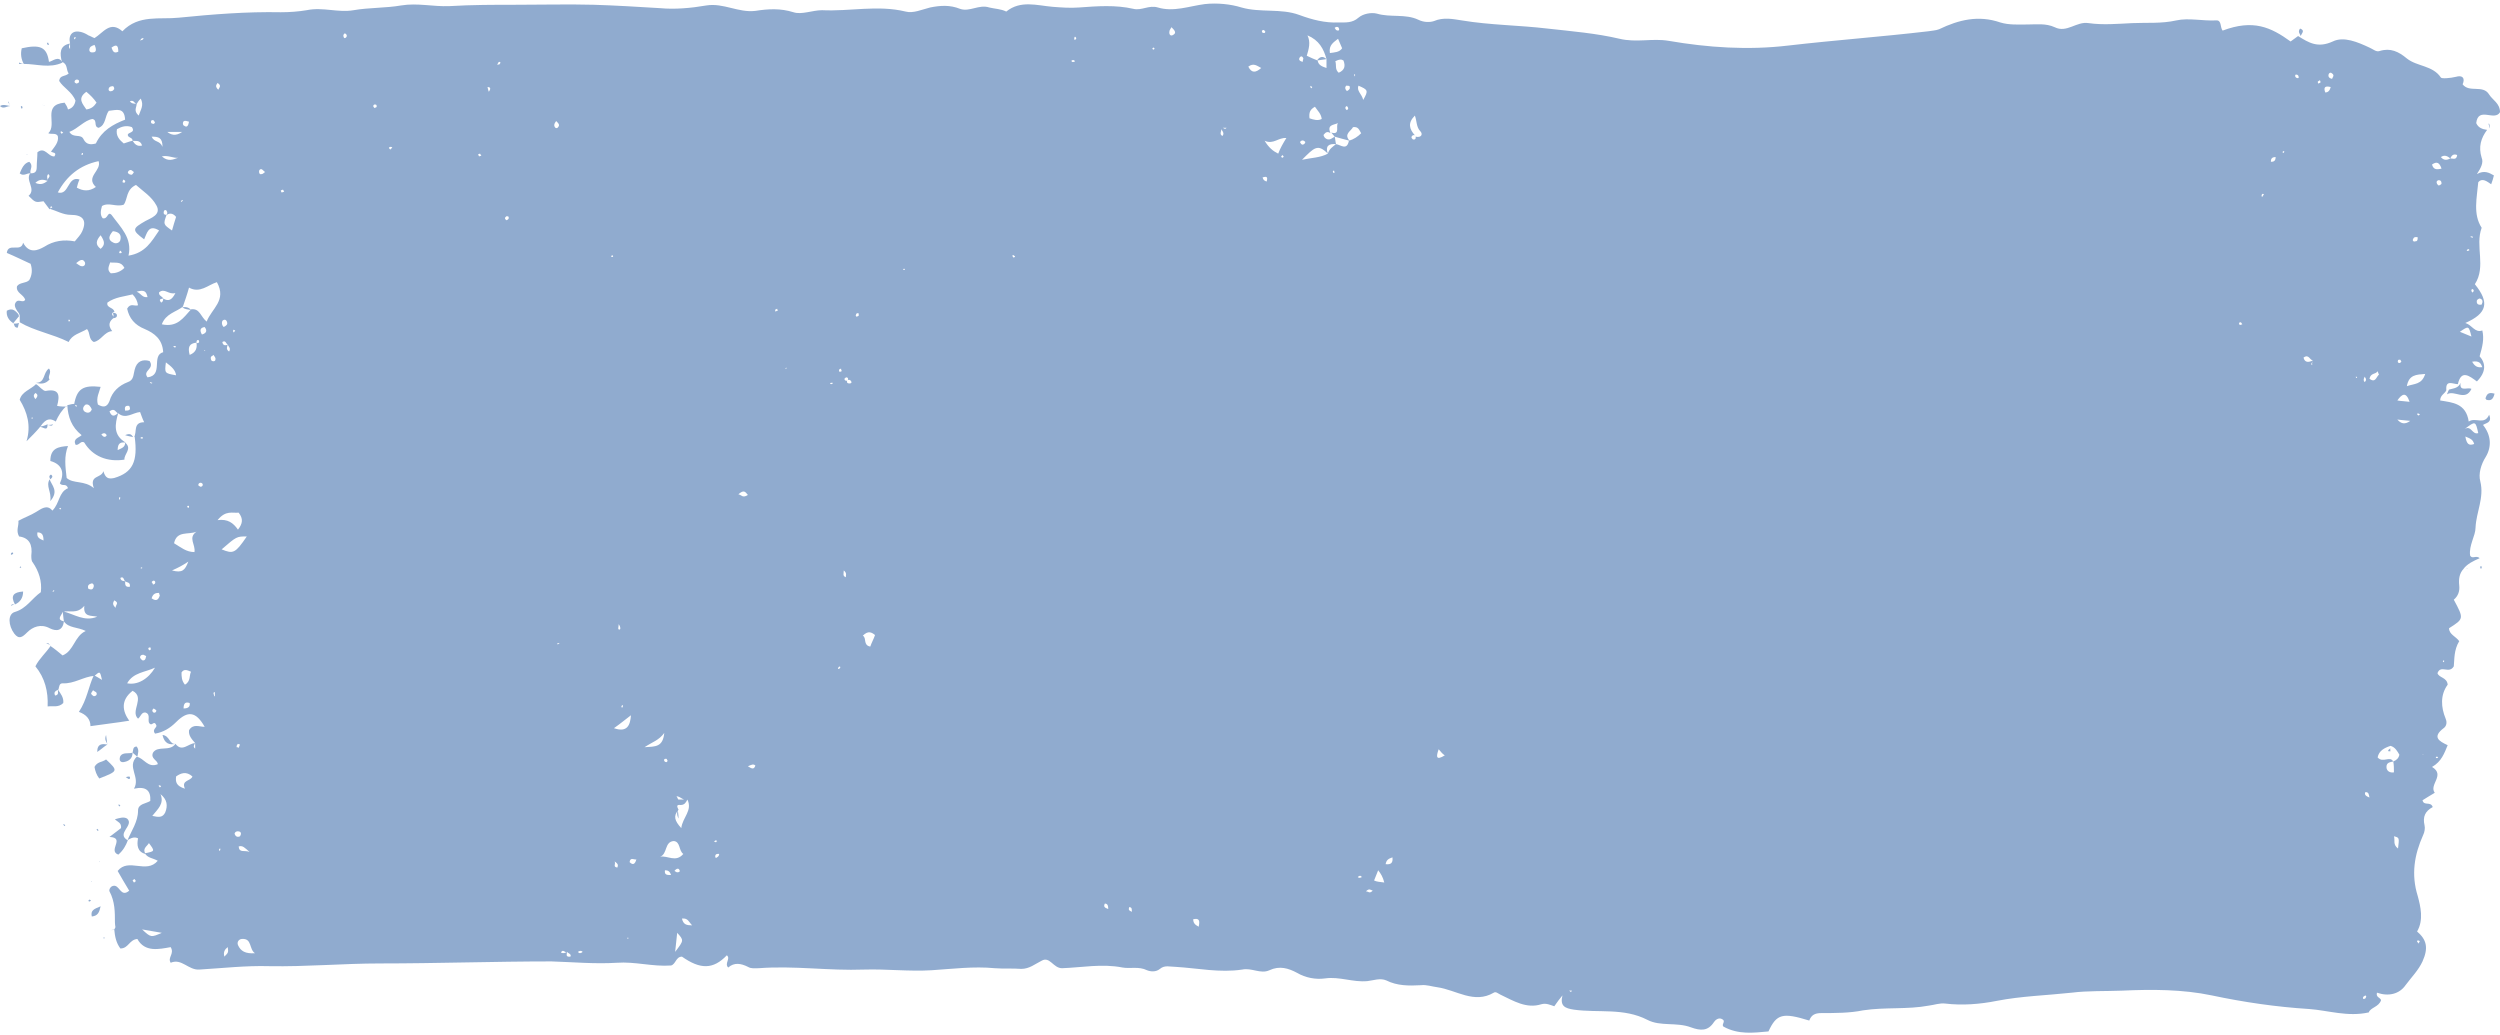 <?xml version="1.0" encoding="UTF-8" standalone="no"?><svg xmlns="http://www.w3.org/2000/svg" xmlns:xlink="http://www.w3.org/1999/xlink" fill="#000000" height="152.2" preserveAspectRatio="xMidYMid meet" version="1" viewBox="66.4 71.3 367.7 152.2" width="367.7" zoomAndPan="magnify"><g fill="#90abcf" id="change1_1"><path d="M76.3,130.9c0.4-0.1,0.7-0.2,1.1-0.2c0.1,0.1,0,0.4,0.3,0.4c0-0.3-0.2-0.2-0.4-0.3c0.4-2.3,1.3-2.9,3.9-2.6 c-0.2,0.8-0.7,1.6-0.4,2.6c0.7,0.4,1.3,0.5,1.7-0.5c0.4-1.4,1.4-2.3,2.7-2.8c0.9-0.3,0.8-1.1,1-1.8c0.3-1.3,1.2-1.6,2.2-1.3 c0.8,1.2-1.1,1.4-0.3,2.4c2.4-0.3,0.5-3.2,2.3-3.7c-0.1-1.9-1.3-2.8-2.7-3.4c-1.5-0.6-2.3-1.6-2.6-3c0.5-0.9,1.1-0.3,1.6-0.5 c-0.1-0.6-0.3-1.1-0.8-1.6c-1.2,0.3-2.6,0.4-3.7,1.2c-0.2,0.8,0.9,0.7,1,1.3l0.1,0c-0.7,0.3-0.4,0.6,0,0.9l-0.1,0 c-0.7,0.5-1,1.1-0.3,2c-1.2,0.1-1.6,1.4-2.7,1.6c-0.8-0.4-0.5-1.3-1-1.9c-1,0.6-2.2,0.8-2.7,1.9c-2.4-1.2-5-1.6-7.2-2.9l0,0.1 c0-0.4,0-0.7,0-1.1c0-0.1-0.1-0.2-0.1-0.3c-0.4-0.5-0.7-1-0.6-1.4c0.4-1,1.1,0,1.5-0.6c-0.2-0.8-1.4-1-1.2-2 c0.4-0.6,1.3-0.4,1.8-0.9c0.4-0.7,0.5-1.5,0.2-2.4c-1.1-0.5-2.3-1.1-3.5-1.6c0.2-1.6,2.1,0,2.4-1.5c0.9,1.7,2.2,1.1,3.1,0.6 c1.4-0.9,2.9-1.1,4.5-0.8c0.4-0.5,0.9-1,1.1-1.5c0.7-1.6,0.1-2.4-1.7-2.4c-1.1,0-2.1-0.6-3.1-0.9c0.1-0.1,0.3-0.1,0.4-0.2 c-0.1-0.1-0.1-0.1-0.2-0.2c-0.1,0.2-0.1,0.3-0.2,0.5c-0.3-0.4-0.6-0.8-0.9-1.2c-1.2,0.2-1.2,0.2-2.2-0.8c1.2-1-0.6-2.3,0.3-3.4 l-0.1,0.1c0.6,0,1-0.1,1-0.9c0-0.7,0.1-1.5,0.1-2.2c1.1-0.9,1.6,0.7,2.5,0.6c0.4-0.6-0.2-0.5-0.5-0.7c0.5-0.7,1.2-1.4,1-2.3 c-0.3-0.5-0.9-0.2-1.4-0.4c1.4-1.3-1-4.2,2.4-4.5c0.2,0.3,0.4,0.6,0.5,1c0.7-0.2,1-0.7,1.1-1.3c-0.5-1.3-1.8-1.9-2.4-2.9 c0.1-0.9,0.9-0.6,1.4-1.1c-0.4-0.5-0.1-1.4-1-1.7l0,0c-0.3-1.2-0.4-2.4,1.2-2.7c-0.1,0.2-0.3,0.5,0,0.8c0-0.3,0-0.5,0-0.8 c-0.3-1.3,0.4-2,1.6-1.7c0.4,0.1,0.8,0.3,1.1,0.5c0.3,0.1,0.6,0.3,0.9,0.4c1.3-0.8,2.3-2.6,4.1-1c2.4-2.5,5.5-1.7,8.3-2 c5-0.5,10-0.9,15-0.8c1.3,0,2.6-0.1,3.8-0.3c2.4-0.5,4.6,0.4,6.9,0c2.3-0.4,4.7-0.3,7-0.7c2.4-0.4,4.7,0.2,7.1,0.1 c3.3-0.2,6.6-0.2,9.9-0.2c3.8,0,7.6-0.1,11.3,0c3.3,0.1,6.5,0.3,9.8,0.5c2.1,0.2,4.5,0,6.8-0.4c2.5-0.4,4.7,1.1,7.2,0.8 c1.9-0.3,3.7-0.4,5.6,0.2c1.2,0.4,2.8-0.3,4.2-0.3c4.1,0.2,8.2-0.8,12.3,0.2c1.1,0.3,2.4-0.3,3.6-0.6c1.5-0.3,2.9-0.4,4.4,0.2 c1.4,0.5,2.8-0.7,4.3-0.2c0.8,0.2,1.7,0.2,2.5,0.6c2.1-1.7,4.5-0.9,6.8-0.7c1.3,0.1,2.6,0.2,3.9,0.1c2.7-0.2,5.4-0.4,8,0.2 c1.2,0.3,2.3-0.6,3.6-0.2c2.3,0.7,4.6-0.2,6.9-0.5c1.8-0.2,3.8,0,5.4,0.5c2.8,0.8,5.8,0.1,8.5,1.1c1.9,0.7,3.8,1.2,5.8,1.1 c1,0,2,0.1,2.9-0.7c0.7-0.6,1.9-0.8,2.7-0.6c2,0.6,4.2,0,6.1,0.9c0.8,0.4,1.7,0.4,2.3,0.2c1.4-0.6,2.8-0.3,4.1-0.1 c4.2,0.7,8.4,0.7,12.6,1.2c3.6,0.4,7.2,0.7,10.6,1.5c2.5,0.6,4.8-0.1,7.2,0.3c5.8,1,11.7,1.4,17.6,0.7c6.9-0.8,13.8-1.3,20.6-2.1 c0.5-0.1,1.1-0.1,1.6-0.3c2.9-1.4,5.8-2.1,9-1c1.3,0.4,2.7,0.3,4,0.3c1.3,0,2.7-0.2,4,0.4c1.8,0.9,3.2-0.9,5-0.6 c2.1,0.3,4.3,0.1,6.4,0c2.1-0.1,4.3,0.1,6.5-0.4c1.8-0.4,3.9,0.1,5.8,0c0.9-0.1,0.6,1,1,1.5c4.5-1.7,7.1-0.5,10,1.6 c0.4-0.3,0.7-0.5,1.1-0.8l0,0c1.6,1,2.9,1.8,5.1,0.8c1.6-0.8,3.7,0.1,5.4,0.9c0.5,0.2,1,0.7,1.5,0.5c1.6-0.5,2.8,0.1,4,1.1 c1.5,1.2,3.8,1,5,2.8c0.1,0.2,1.4,0.1,2.2-0.1c1-0.3,1.4,0.2,1,1.1c1,1.3,3,0,3.9,1.5c0.5,0.8,1.6,1.3,1.6,2.6 c-0.8,1.4-3.2-0.9-3.5,1.6c0.3,0.7,0.9,0.9,1.6,1v0c-0.9,1.2-1.3,2.5-0.8,4.1c0.3,0.7-0.1,1.5-0.7,2.4c1.1-0.6,1.8-0.2,2.5,0.2 c-0.1,0.4-0.2,0.8-0.4,1.3c-0.6-0.4-1.3-1-1.9-0.3c-0.2,2.3-0.8,4.7,0.5,6.7c-1,2.7,0.7,5.7-1,8.3c2.2,2.7,1.8,4.3-1.4,5.7 c1,0.3,1.4,1.5,2.5,1.1c0.3,1.3,0,2.4-0.4,3.8c0.9,1,1,2.3-0.4,3.7c-1.1-0.8-2.3-1.8-2.8,0.4c-0.7,0-1.8-0.7-1.7,0.8l0,0.1 c-0.2,0.5-0.9,0.7-0.9,1.5c1.8,0.3,3.8,0.4,4.2,3.1c1-0.7,2.3,0.6,3-1c0.5,1.2-0.5,1.2-0.9,1.5c1.2,1.5,1.3,3.2,0.4,4.7 c-0.7,1.1-1.1,2.5-0.8,3.6c0.6,2.4-0.6,4.5-0.7,6.8c0,1.2-1,2.6-0.8,4.1c0.3,0.6,0.9-0.1,1.4,0.4c-0.9,0.4-1.8,0.8-2.4,1.6 c0,0,0.1-0.1,0.1-0.1c-0.7,0.7-0.8,1.6-0.7,2.5c0.1,0.9-0.2,1.6-0.8,2.1c1.5,2.8,1.5,2.8-0.7,4.2c0,0.9,1,1.2,1.5,1.9 c-0.8,1.3-0.7,2.7-0.8,3.7c-0.7,1.2-1.9-0.3-2.4,1c0.2,0.7,1.4,0.6,1.5,1.7c-1.1,1.5-1,3.3-0.3,5c0.3,0.7,0,1.2-0.3,1.4 c-1.7,1.3-0.7,1.9,0.6,2.5c-0.5,1.2-0.9,2.4-2.3,3.2c2,1.2-0.5,2.6,0.4,3.8c-0.7,0.4-1.3,0.8-1.8,1.1c0.2,0.9,1.2,0.1,1.5,1 c-1.1,0.6-1.5,1.4-1.2,2.7c0.1,0.4,0,1-0.2,1.4c-1.3,2.9-1.8,5.8-0.8,9c0.4,1.5,0.9,3.5-0.1,5.2c1.4,1.2,1.7,2.4,0.8,4.4 c-0.6,1.3-1.6,2.3-2.5,3.5c-0.9,1.3-2.5,1.7-4.2,1.1c-0.2,0.7,0.5,0.7,0.6,1.1c-0.3,1-1.6,1.1-1.8,1.8c-3.1,0.7-6-0.3-8.8-0.5 c-4.8-0.3-9.6-1-14.3-2c-4.3-0.9-8.8-0.9-13.2-0.7c-2.5,0.1-5,0-7.4,0.3c-3.7,0.4-7.4,0.5-11,1.2c-2.5,0.5-5.1,0.7-7.6,0.4 c-0.8-0.1-1.6,0.2-2.4,0.3c-3.2,0.6-6.4,0.2-9.7,0.7c-1.9,0.4-4.1,0.4-6.1,0.4c-1,0-1.5,0.3-1.8,1.1c-3.9-1.2-4.8-1-6,1.6 c-2.2,0.2-4.4,0.5-6.6-0.7c-0.4-0.3,0.4-0.8-0.2-1.1c-0.5-0.3-1,0.1-1.2,0.4c-0.9,1.4-2,1.3-3.4,0.8c-2.1-0.8-4.5-0.1-6.4-1.1 c-3.5-1.8-7.2-1-10.8-1.5c-1.3-0.2-2.1-0.5-1.7-2.1c-0.4,0.5-0.8,1-1.2,1.6c-0.6-0.2-1.2-0.5-1.9-0.3c-2.2,0.7-4.1-0.5-6-1.4 c-0.4-0.2-0.7-0.5-1-0.3c-2.9,1.7-5.5-0.4-8.3-0.8c-0.8-0.1-1.6-0.4-2.4-0.3c-1.8,0.1-3.5,0.1-5.1-0.7c-0.9-0.4-1.9,0-2.8,0.1 c-2.1,0.2-4.1-0.7-6.2-0.4c-1.4,0.2-2.9-0.1-4.1-0.8c-1.3-0.7-2.6-1.1-4.1-0.4c-1.3,0.6-2.6-0.4-4-0.1c-3.3,0.5-6.5-0.2-9.8-0.4 c-0.8,0-1.6-0.3-2.3,0.3c-0.6,0.5-1.4,0.4-1.9,0.2c-1.2-0.6-2.5-0.2-3.6-0.4c-3-0.6-6,0-8.9,0.1c-1.3,0-1.8-1.8-3-1.1 c-1,0.5-1.8,1.2-3,1.2c-1.3-0.1-2.6,0-3.9-0.1c-3.1-0.3-6.2,0.1-9.3,0.3c-3.3,0.2-6.6-0.2-9.9-0.1c-5.2,0.2-10.3-0.6-15.5-0.2 c-0.6,0-1.1,0.1-1.6-0.2c-1-0.5-2-0.7-2.9,0.1c-0.6-0.6,0.4-1.3-0.2-1.8c-2,2.1-3.9,2.1-6.6,0.2c-0.9,0-0.9,1.1-1.6,1.3 c-2.7,0.2-5.3-0.6-8-0.4c-3.2,0.2-6.4-0.1-9.6-0.2c-8.4,0-16.8,0.3-25.2,0.3c-5.4,0-10.9,0.5-16.3,0.4c-3.5-0.1-6.9,0.3-10.3,0.5 c-1.6,0.1-2.6-1.7-4.2-1c-0.5-0.8,0.6-1.3,0-2.3c-1.7,0.3-3.8,0.8-4.9-1.2c-1.2,0.1-1.3,1.4-2.5,1.4c-0.6-0.8-0.8-1.7-0.9-2.8l0,0 c0.3-0.4,0.1-0.4,0.1-1c0-1.6,0-3.1-0.8-4.6c-0.1-0.2,0.1-0.7,0.5-0.8c1-0.3,1.1,1.8,2.4,0.7c-0.6-1-1.2-2-1.7-2.9 c1.6-2,4.2,0.5,5.9-1.5c-0.7-0.4-1.5-0.4-1.9-1.1c1.5-0.3,1.5-0.3,0.6-1.5c-0.3,0.5-1,0.8-0.5,1.6c-1.2-0.3-1.3-1.3-1.1-2.3 c-0.6-0.3-1.1,0-1.6,0.3l0,0.1c0.6-1.5,1.6-2.8,1.6-4.5c0-1,1.2-1,1.8-1.4c0.1-1.5-0.6-2.2-2.4-1.8c1-1.7-1.1-3.2,0.4-4.7 c0,0,0,0,0,0c1.1,0.2,1.6,1.7,3.1,1.1c0-0.6-1.1-0.8-0.7-1.7c0.7-1.1,2.5-0.1,3.3-1.3l0,0c1,1.3,1.9-0.1,2.9-0.1 c-0.1,0.2-0.4,0.5,0,0.8c0-0.3,0-0.5,0-0.8c-0.5-0.6-1-1.1-0.9-1.9c0.6-1,1.5-0.5,2.3-0.5c-1.3-2.3-2.5-2.4-4.2-0.7 c-0.9,0.9-1.9,1.5-3.1,1.7c-0.5-0.6,0.3-0.9,0.2-1.2c-0.3-0.8-0.6,0-0.9-0.2c-0.6-0.4,0.2-1.4-0.7-1.7c-0.6-0.1-0.7,0.6-1.1,0.9 c-1.2-1.1,1.1-3.1-0.8-4.1c-1.8,1.4-1.5,3-0.5,4.4c-1.8,0.3-3.7,0.5-5.7,0.8c0-1-0.6-1.7-1.7-2.1c1.2-1.8,1.4-3.7,2.2-5.4 c0.4,0.2,0.7,0.4,1.2,0.7c-0.3-1.3-0.3-1.3-1.1-0.6c-1.6,0.1-3,1.2-4.7,1.1c-0.5,0-0.5,0.5-0.6,0.9c-0.3,0.2-0.8,0.3-0.5,0.9 c0.6-0.1,0.4-0.5,0.4-0.9c0.4,0.6,0.9,1.2,0.8,2c-0.7,0.7-1.5,0.4-2.3,0.5c0.1-2.2-0.4-4.2-1.8-5.9c0.6-1.2,1.6-2,2.3-3.1l-0.1,0.1 c0.6,0.4,1.2,0.9,1.8,1.4c1.7-0.7,1.7-2.8,3.4-3.6c-1.2-0.6-2.5-0.4-3.2-1.4c-0.1-0.5-0.1-1-0.2-1.5c1.7,0.4,3.2,1.6,5.1,0.8 c-0.9-0.2-2.1,0.1-1.9-1.6c-1.1,1.3-2.2,0.6-3.2,0.9c-0.1,0.5-1,1.1,0.2,1.4c-0.2,1.4-1.1,1.5-2.1,1c-1.3-0.7-2.5-0.2-3.3,0.6 c-0.7,0.7-1.2,1.1-1.9,0.2c-0.9-1.2-1-2.9,0.1-3.2c1.7-0.5,2.5-2,3.8-2.9l0,0c0.2-1.6-0.3-3.1-1.2-4.4c-0.2-0.2-0.2-0.7-0.2-1 c0.2-1.6-0.3-2.6-1.8-2.8c-0.5-0.9,0-1.6-0.1-2.3c0.9-0.5,1.8-0.8,2.6-1.3c0.7-0.4,1.6-1.2,2.4-0.2c1.1-1.1,0.9-2.7,2.3-3.3 c-0.3-0.8-0.8-0.2-1.2-0.7c0.7-1.5,0.4-2.8-1.4-3.3c0-1.9,1.2-2.1,2.6-2.2c-0.6,1.5-0.4,3-0.2,4.7c1,0.9,2.6,0.3,4,1.5 c-0.7-2,1.1-1.4,1.4-2.5c0.3,1,0.7,1.2,1.6,1c2.7-0.8,3.5-2.4,3-6.1l-0.1,0.1c0.5-0.7-0.2-2.2,1.5-2.2c-0.3-0.6-0.4-1-0.6-1.5 c-1.1,0.1-2.1,1.1-3.2,0.2c-0.4-0.1-0.5-0.9-1.3-0.3c0.3,0.8,0.7,0.8,1.3,0.2c-0.5,1.7-0.8,3.3,1.1,4.4c-0.7-0.1-1.2,0-1.2,1.1 c0.6-0.3,1.1-0.4,1.1-1.1c1.1,0.9-0.2,1.7-0.1,2.5c-2.5,0.4-4.7-0.5-5.9-2.5c-0.5-0.4-0.8,0.5-1.3,0.3c-0.4-0.9,0.5-1,0.9-1.4 C76.9,134.1,76.4,132.6,76.3,130.9C76.3,130.9,76.3,130.9,76.3,130.9z M246,90.1c0.2,0.4-0.4,0.9,0.2,1.2 C246.6,90.8,246,90.5,246,90.1c0.3-0.2,0.5,0.4,0.8,0C246.5,90.1,246.3,90.1,246,90.1z M99.9,122c-0.1,0.3-0.3,0.7,0.2,1 C100.4,122.5,100,122.3,99.9,122c-0.3-0.2-0.3-0.7-0.8-0.4C99.2,122.2,99.6,122.1,99.9,122z M86.9,77.4c0.1-0.3,0.6-0.1,0.6-0.5 C87.1,76.9,87.1,77.2,86.9,77.4C86.8,77.4,86.6,77.4,86.9,77.4C86.6,77.5,86.8,77.4,86.9,77.4z M191.1,127.2c0.1-0.2,0-0.4-0.2-0.4 c-0.1,0-0.2,0.1-0.3,0.2c0,0.3,0.2,0.3,0.4,0.3c-0.1,0.2,0,0.4,0.3,0.4c0.3,0,0.4-0.1,0.3-0.3C191.5,127.2,191.3,127.1,191.1,127.2 z M149.8,211.3c-0.3,0.2-0.6-0.5-0.9,0.1C149.3,211.6,149.6,211.4,149.8,211.3c0,0.3-0.3,0.8,0.5,0.7 C150.5,211.6,149.9,211.5,149.8,211.3z M84.8,156.8c-0.2-0.2-0.2-0.8-0.7-0.5C84.2,156.8,84.5,156.7,84.8,156.8 c0,0.5,0,0.9,0.7,0.8C85.6,156.9,85.1,157,84.8,156.8z M426.8,94.6c0.4,0,0.9,0.3,1-0.5C427.3,93.9,427,94.1,426.8,94.6 c-0.4-0.3-0.8-0.6-1.4-0.2C425.9,95,426.4,94.8,426.8,94.6z M406.6,124.3c-0.1,0.2-0.2,0.4-0.3,0.6c0.1,0,0.1,0,0.2,0.1 C406.4,124.8,406.5,124.5,406.6,124.3c-0.5,0-0.6-1-1.4-0.4C405.4,124.7,406,124.6,406.6,124.3z M261.5,80L261.5,80 c-0.4-1.5-1.1-2.8-2.8-3.5c0.5,1,0.2,2-0.1,3c0.6,0.3,1.1,0.5,1.6,0.7c0.1,0.7,0.7,0.9,1.3,1.1C261.5,80.7,261.5,80.3,261.5,80z M73.4,97.9c-0.6-0.2-1.2-0.3-1.8,0.3C72.5,98.6,73,98.2,73.4,97.9c-0.1-0.4,0.6-0.6,0.1-1C73.2,97.2,73.4,97.5,73.4,97.9z M262.7,91.4c-0.2-0.2-0.3-0.4-0.5-0.6c1.4,0.4,0.6-1,1-1.4c-0.6,0.3-1.7,0.2-1.1,1.5c-0.4-0.3-0.7-0.2-1,0.2 c-0.1,0.1,0.1,0.4,0.2,0.5C261.9,92.1,262.3,91.6,262.7,91.4c0.1,0.3,0.1,0.7,0.2,1.1c-1.1-0.1-1.6,0.3-1.2,1.4 c-1.5-1.5-2-0.9-3.8,0.9c1.4-0.3,2.7-0.3,3.8-0.9c0.2-0.7,0.7-1,1.2-1.4c0.7,0.1,1.6,1,1.9-0.5c0.7-0.2,1.3-0.6,1.8-1.1 c-0.3-0.5-0.4-1-1.2-0.9c-0.3,0.6-1.4,1-0.5,2C264.1,91.8,263.4,91.6,262.7,91.4z M86.5,86.6c-0.3,0-0.4-0.7-1-0.4 C85.8,86.6,86.1,86.5,86.5,86.6c0,0.5-0.5,1,0.3,1.7c0.3-0.9,0.8-1.5,0.3-2.5C86.8,86.1,86.6,86.4,86.5,86.6z M95.3,121.7 c-1.1,0.1-1.3,0.7-1,1.8C95.3,123.1,95.4,122.4,95.3,121.7c0.1,0.1,0.3,0.1,0.4-0.1c0-0.1-0.1-0.3-0.1-0.3 C95.3,121.3,95.3,121.5,95.3,121.7z M90.4,115.2c0.8,0.5,1.3,0.2,1.8-0.8c-1,0.3-1.6-0.8-2.4-0.1C89.7,114.8,90.3,114.9,90.4,115.2 c-0.4,0.1-0.7,0.1-0.3,0.6C90.4,115.7,90.4,115.4,90.4,115.2z M274.6,91.4c0.9,0.2,1.1-0.4,0.7-0.8c-0.6-0.6-0.5-1.5-0.8-2.3 c-1.1,1.1-0.8,2,0,2.9c-0.3-0.1-0.5,0.1-0.5,0.3c0,0.1,0.1,0.2,0.2,0.3C274.5,91.9,274.7,91.7,274.6,91.4z M90.9,102.9 c-0.5,1.4-0.5,1.4,0.8,2.3c0.2-0.7,0.4-1.4,0.6-2c-0.5-0.6-1-0.6-1.5-0.2c0.2-0.2,0.3-0.4,0.1-0.7c-0.1-0.2-0.4-0.1-0.4,0.1 C90.4,102.8,90.6,102.9,90.9,102.9z M85.9,92c0.3,0.5,0.7,0.9,1.4,0.7C87,91.8,86.3,92.1,85.9,92c0-0.5-0.6-0.4-0.7-0.8 c-0.1-0.5,1.2-0.3,0.6-1.2c-0.8-0.3-1.5-0.1-2.2,0.3c-0.2,1,0.4,1.6,1,2.1C85,92.3,85.4,92.1,85.9,92z M166.2,190.4 c-0.8,0.9-0.6,1.6,0.4,2.7c0.2-1.6,1.7-2.6,0.9-4.2c-0.6,0.2-0.9-0.4-1.6-0.5c0.2,0.3,0.2,0.5,0.3,0.5c0.4,0,0.9,0,1.3,0 c-0.2,0.4-0.4,0.8-1,0.8C165.8,189.6,166,190,166.2,190.4L166.2,190.4z M418.4,183.3c0.5-0.2,0.8-0.5,0.9-1 c-0.3-0.5-0.6-1.1-1.3-1.3c-0.9,0.3-1.7,0.7-1.9,1.7C416.9,183.6,417.9,182.4,418.4,183.3c-0.4,0.1-1,0.1-1,0.8 c0,0.6,0.5,0.9,1.1,0.8C418.5,184.3,418.5,183.8,418.4,183.3z M94.5,116.8c1.3-0.2,1.4,1.1,2.3,1.8c0.7-1.9,3-3.1,1.5-5.8 c-1.3,0.4-2.5,1.7-4.1,0.8c-0.3,1.1-0.6,1.9-0.9,2.8c-1,0.8-2.5,1-3.1,2.6C92.5,119.5,93.4,118,94.5,116.8z M86.4,98.5 c-1.5,0.7-1.2,2.1-1.8,2.9c-1.1,0.4-2.2-0.4-3.2,0.2c-0.2,0.7-0.3,1.3,0.1,1.8c0.8,0.2,0.7-1.1,1.3-0.5c1.3,1.8,3.1,3.4,2.5,6 c2.5-0.4,3.4-2.1,4.5-3.7c-1.6-1-1.8,0.5-2.2,1.3c-1.9-1.4-1.7-1.6,0.2-2.7c0.7-0.4,2.4-0.9,1.6-2.3 C88.7,100.2,87.4,99.4,86.4,98.5z M76.6,90.7c0.6,1,1.7,0.2,2.1,1.1c0.4,0.8,1.1,0.8,1.8,0.6c0.9-1.9,2.5-2.8,4.3-3.5 c-0.1-1.9-1.3-1.4-2.4-1.3c-0.6,0.8-0.4,2.1-1.5,2.5c-0.8-0.2-0.1-1.1-0.9-1.3C78.8,89,77.9,90.2,76.6,90.7z M77.7,98.9 c0.9,0.5,1.8,0.6,2.8-0.1c-1.6-1.5,0.9-2.4,0.4-3.8c-2.8,0.6-4.7,2.2-6,4.6c1.7,0.5,1.4-2.5,3.2-1.9C77.9,98.1,77.8,98.5,77.7,98.9 z M95.3,149.5c-1.2,0.5-2.9-0.2-3.3,1.7c1,0.6,1.8,1.3,3,1.3C95.2,151.4,94,150.4,95.3,149.5z M163.5,197.3 c1.1-0.2,2.3,0.9,3.4-0.4c-0.7-0.5-0.4-1.8-1.4-1.9C164.1,195.1,164.6,196.9,163.5,197.3z M98.4,147.8c1.5-0.2,2.3,0.4,3,1.4 c0.7-0.9,0.8-1.6,0.1-2.5C100.6,146.8,99.6,146.3,98.4,147.8z M99,152.1c1.7,0.7,2,0.6,3.7-1.9C101.2,150.2,101.2,150.2,99,152.1z M89.2,169.5c-1.5,0.7-3.2,0.7-4.1,2.3C86.6,172.1,88.2,171.2,89.2,169.5z M90,188.1c0.6,1.4-0.4,2.2-1.2,3.2 c0.9,0.2,1.5,0.3,1.9-0.5C91.1,189.8,91,188.9,90,188.1z M103.9,211.5c-0.9-0.6-0.4-2.2-1.9-2.1c-0.4,0-0.8,0.4-0.6,0.9 C101.8,211.2,102.5,211.6,103.9,211.5z M93.6,187.3c-0.6-1.3,0.9-1.1,1.1-1.8c-0.9-0.8-1.7-0.5-2.4,0 C92.2,186.3,92.3,186.9,93.6,187.3z M79.1,84.8c-1.4,1-0.5,1.8,0,2.6c0.7-0.1,1.1-0.4,1.5-1C80.2,85.8,79.7,85.3,79.1,84.8z M255.6,91.6c-1.2-0.1-1.9,1-3.2,0.4c0.6,1,1.2,1.5,2,1.9C254.7,93.1,255.1,92.4,255.6,91.6z M84.7,110.7c-0.5-1-1.3-0.7-2.1-0.8 c-0.2,0.6-0.5,1.1,0.1,1.6C83.4,111.5,84.1,111.3,84.7,110.7z M423.1,126.3c-1.3,0.1-2.4,0.1-2.7,1.8 C421.5,127.7,422.6,127.9,423.1,126.3z M259,88.7c0.6,0.2,1.2,0.4,1.8,0.1c-0.1-0.8-0.6-1.2-1-1.8C259.1,87.4,258.9,87.8,259,88.7z M262,79.1c0.7-0.1,1.4-0.1,1.8-0.7c-0.2-0.5-0.4-0.9-0.6-1.4C262.6,77.5,261.8,77.9,262,79.1z M193.3,164.8c0.6,0.3,0,1.4,1.1,1.6 c0.2-0.6,0.5-1.1,0.7-1.7C194.6,164.3,194.1,164,193.3,164.8z M159.2,176.5c-0.8,0.6-1.5,1.2-2.5,1.9 C158.7,179.1,159.1,177.9,159.2,176.5z M90.8,124.6c-0.2,1.6-0.2,1.6,1.5,1.9C92.2,125.7,91.6,125.2,90.8,124.6z M83,105.3 c-0.6,0.7-0.8,1.3,0.1,1.7c0.4,0.2,0.9,0,1-0.4C84.3,105.8,83.9,105.4,83,105.3z M165.7,211.3c1.3-1.7,1.3-1.7,0.3-2.8 C165.9,209.4,165.8,210.3,165.7,211.3z M94.5,170.1c-0.5-0.2-1-0.5-1.4,0.1c0,0.6,0,1.2,0.5,1.8C94.5,171.5,94.2,170.6,94.5,170.1z M164.1,179.1c-0.8,1.1-1.7,1.3-2.9,2.1C162.8,181.1,163.9,181.2,164.1,179.1z M87.3,208c1.3,1.2,1.3,1.2,2.9,0.5 C89.1,208.3,88.4,208.2,87.3,208z M428.9,134.4c1-0.6,1.1,0.9,2,0.6C430.5,133.2,430.5,133.2,428.9,134.4z M419.1,196.1 c0.2-1.6,0.2-1.6-0.6-1.8C418.7,194.9,418.3,195.5,419.1,196.1z M262.8,80.3c0.2,0.6-0.1,1.2,0.5,1.7c0.9-0.4,1-1,0.7-1.8 C263.7,80,263.4,80,262.8,80.3z M270,201.1c-0.2-0.8-0.5-1.3-0.9-1.8c-0.2,0.5-0.4,1-0.6,1.5C268.9,201,269.3,201,270,201.1z M266.9,86c0.8-1.4,0.7-1.5-0.7-2.1C265.9,84.7,266.7,85.1,266.9,86z M91.7,155.2c1.5,0.4,1.9,0,2.4-1.3 C93.2,154.5,92.6,154.8,91.7,155.2z M251.9,81.3c-0.6-0.3-1.1-0.8-1.9-0.2C250.5,82.1,251.1,82,251.9,81.3z M79,130.8 c-0.4,0.3-0.5,0.7-0.2,1c0.4,0.3,0.9,0.3,1.1-0.3C79.7,131.1,79.5,130.7,79,130.8z M81.2,105.9c-0.7,0.8-0.8,1.4,0,2 C81.9,107.3,81.8,106.8,81.2,105.9z M429.9,120.8c-0.4-1.6-0.4-1.6-1.7-0.7C428.7,120.3,429.2,120.5,429.9,120.8z M80.3,77.9 c-0.3,0.1-0.5,0.2-0.6,0.3c-0.3,0.4-0.2,0.9,0.4,0.8C80.6,79,80.6,78.5,80.3,77.9z M419,130.2c0.5,0.1,1.1,0.1,1.8,0.2 C420.3,128.9,419.7,129.2,419,130.2z M92.6,94.5c-0.7,0.1-1.4-0.4-2.4-0.2C91.1,95.1,91.8,94.8,92.6,94.5z M99.4,212 c0.6-0.6,0.6-0.6,0.5-1.4C99.5,210.9,99.2,211.3,99.4,212z M77.6,110c0.3,0.2,0.4,0.3,0.6,0.4c0.5,0.2,0.8-0.1,0.7-0.5 C78.6,109.3,78.2,109.5,77.6,110z M91,90.7c0.5,0.4,1.2,0.7,2.2,0C92.2,90.7,91.6,90.7,91,90.7z M242.7,207.6 c0.2-0.9,0.1-1.3-0.8-1.1C241.9,207,242.1,207.3,242.7,207.6z M425.5,96.1c-0.3-0.9-0.7-1.1-1.4-0.6 C424.3,96.2,424.7,96.3,425.5,96.1z M88.7,91.4c0.4,0.9,1.2,0.5,1.6,1.5C90.3,91.5,89.7,91.4,88.7,91.4z M429,135.5 c0.2,1.1,0.5,1.4,1.3,1.1C430.1,135.9,429.7,135.8,429,135.5z M82.8,78.3c0.2,0.6,0.4,0.9,1,0.6C83.8,77.9,83.5,77.8,82.8,78.3z M101.5,195.8c0.1,1,0.8,0.5,1.6,0.8C102.4,196,102.1,195.6,101.5,195.8z M414.9,127c0.9,0.7,1-0.3,1.4-0.6c0,0-0.1-0.2-0.2-0.5 C415.8,126.4,415.1,126.1,414.9,127z M419,133c0.5,0.6,1.1,0.8,1.9,0.2C420.1,133.1,419.6,133.1,419,133z M80.1,172.8 c-0.1,0.2-0.3,0.4-0.3,0.5c0,0.1,0.2,0.3,0.4,0.4c0.3,0,0.5-0.2,0.4-0.5C80.5,173,80.2,173,80.1,172.8z M166.7,206.4 c0.2,0.9,0.7,1,1.5,1C167.7,206.9,167.6,206.3,166.7,206.4z M431.4,116.1c0.2-0.4,0.2-0.8-0.3-0.9c-0.1,0-0.4,0.2-0.4,0.3 C430.6,116,430.9,116.2,431.4,116.1z M88.1,115c-0.2-0.9-0.5-1.1-1.6-0.8C87.2,114.5,87.3,115.1,88.1,115z M85.8,97 c0.1-0.1,0.2-0.2,0.3-0.4c-0.2-0.1-0.3-0.3-0.5-0.3c-0.2,0-0.4,0.2-0.4,0.4C85.3,96.9,85.5,97,85.8,97z M87.9,167.8 c0,0-0.2-0.1-0.4-0.2c-0.3,0-0.5,0.1-0.5,0.4c0,0.1,0.2,0.3,0.3,0.4C87.6,168.5,87.8,168.4,87.9,167.8z M88.7,159.3 c0.7,0.5,1,0.2,1.2-0.4c0-0.1-0.1-0.2-0.1-0.4C89.3,158.5,88.9,158.6,88.7,159.3z M83.2,84.4c0-0.3-0.1-0.5-0.4-0.4 c-0.2,0-0.4,0.2-0.4,0.3c-0.1,0.3,0.1,0.5,0.4,0.4C83,84.7,83.1,84.5,83.2,84.4z M278,181.5c-0.4,1.1-0.4,1.7,0.9,0.9 C278.6,182.2,278.4,182,278,181.5z M430,124.5c0.4,0.7,0.8,0.9,1.5,0.8C431.3,124.8,431.1,124.3,430,124.5z M93.4,175.5 c0.6,0,1-0.2,0.9-0.8C93.7,174.5,93.4,174.7,93.4,175.5z M99.3,119.4c0.4-0.2,0.6-0.4,0.5-0.7c-0.1-0.4-0.4-0.5-0.7-0.2 C99,118.8,99,119.1,99.3,119.4z M72.8,150.8c0-0.8-0.2-1.2-0.9-1.2C71.8,150.3,72.1,150.5,72.8,150.8z M270.2,198.4 c0.8,0.1,1.1-0.2,1-1C270.6,197.6,270.3,197.8,270.2,198.4z M100.9,193.9c0.1,0.4,0.4,0.6,0.8,0.4c0.2-0.3,0.2-0.6-0.1-0.7 C101.3,193.5,101,193.6,100.9,193.9z M94.2,89.2c-0.6-0.2-0.9-0.2-0.9,0.3c0,0.1,0.1,0.3,0.2,0.3C93.9,90.1,94.1,89.8,94.2,89.2z M105.4,96.6c-0.2-0.1-0.3-0.3-0.5-0.4c-0.2-0.1-0.4,0.1-0.4,0.3c0,0.3,0.1,0.5,0.4,0.4C105.1,96.9,105.2,96.7,105.4,96.6z M160,197.7c-0.3,0.1-0.9-0.4-1,0.4C159.5,198.6,159.8,198.4,160,197.7z M79.4,157.9c0.5,0.2,0.7,0.1,0.8-0.4 c0-0.2-0.1-0.4-0.3-0.4C79.5,157.2,79.2,157.4,79.4,157.9z M85.4,131c-0.6-0.1-0.7,0.2-0.6,0.7C85.4,131.7,85.7,131.6,85.4,131z M422,106.2c-0.4-0.1-0.6,0-0.7,0.3c-0.1,0.2,0.1,0.4,0.3,0.3C421.9,106.8,422,106.7,422,106.2z M96.1,120.5 c0.7-0.2,0.8-0.6,0.4-1.1C95.9,119.5,95.7,119.8,96.1,120.5z M238.7,75.3c-0.2,0.3-0.3,0.5-0.3,0.6c-0.1,0.5,0.2,0.8,0.6,0.5 C239.5,76.1,239.1,75.7,238.7,75.3z M89.2,89.3c-0.1-0.1-0.1-0.2-0.2-0.3c-0.2-0.1-0.4,0-0.4,0.2c0,0.2,0.1,0.3,0.3,0.3 C89.1,89.6,89.1,89.4,89.2,89.3z M97.8,123.5c-0.2,0.2-0.4,0.2-0.4,0.4c0,0.1,0,0.4,0.2,0.5c0.3,0.1,0.5,0,0.5-0.3 C98.1,123.9,98,123.8,97.8,123.5z M95.9,142.9c0.2,0,0.4-0.2,0.3-0.4c0-0.1-0.2-0.2-0.3-0.2c-0.2,0-0.4,0.2-0.3,0.4 C95.6,142.8,95.8,142.8,95.9,142.9z M176.4,144.1c-0.4-0.5-0.6-0.8-1.4-0.1C175.5,144.1,175.6,144.6,176.4,144.1z M414.9,188.6 c-0.1-0.5-0.1-0.8-0.6-0.8C414.1,188.2,414.4,188.4,414.9,188.6z M88.9,157.3c0.1-0.1,0.3-0.1,0.3-0.2c0.1-0.2,0-0.4-0.2-0.4 c-0.1,0-0.2,0.1-0.3,0.2C88.8,157,88.9,157.2,88.9,157.3z M425.5,98.3c0-0.3-0.1-0.5-0.4-0.5c-0.2,0-0.4,0.2-0.3,0.4 c0,0.2,0.2,0.3,0.3,0.4C425.3,98.5,425.5,98.4,425.5,98.3z M81.3,135.2c0.3,0.4,0.6,0.5,0.8,0.1C81.9,135,81.7,134.9,81.3,135.2z M257.6,92.2c0.2,0.4,0.4,0.5,0.7,0.2c0.1-0.1,0.1-0.3,0-0.3C258.1,91.9,257.8,91.9,257.6,92.2z M164.2,199.3 c-0.1,0.7,0.3,0.7,0.9,0.7C164.9,199.4,164.6,199.3,164.2,199.3z M83.4,160.7c0-0.5,0.6-0.7-0.2-1.1C83,160,82.9,160.2,83.4,160.7z M409.2,84.1c-0.8-0.2-1.1,0-0.8,0.8C408.9,84.9,409.1,84.5,409.2,84.1z M409.4,82.9c0.1-0.3,0.4-0.5,0-0.8 c-0.2-0.2-0.4-0.1-0.5,0.1C408.8,82.5,408.9,82.8,409.4,82.9z M77.7,83.6c0.1-0.1,0.3-0.1,0.3-0.2c0.1-0.3-0.1-0.4-0.3-0.4 c-0.1,0-0.3,0.1-0.3,0.2C77.3,83.4,77.4,83.5,77.7,83.6z M98.4,83.5c-0.2,0.3-0.4,0.5,0.1,1C98.7,84.1,99,83.9,98.4,83.5z M138.3,84.8c0.2-0.3,0.4-0.7-0.2-0.7C138.2,84.4,138.2,84.6,138.3,84.8z M401.1,94.4c-0.6,0-0.7,0.3-0.7,0.7 C400.8,95.1,401.1,95,401.1,94.4z M101.2,181.2c0.1,0,0.2,0,0.3,0.1c0.1-0.2,0.1-0.3,0.2-0.5c-0.1,0-0.3-0.1-0.3-0.1 C101.2,180.9,101.2,181,101.2,181.2z M264.5,84.7c0.4-0.2,0.5-0.4,0.4-0.7c0-0.1-0.4-0.1-0.5-0.1C264.2,84.1,264.2,84.4,264.5,84.7 z M190.5,155.2c0,0.5-0.2,0.8,0.3,1C190.8,155.9,191,155.6,190.5,155.2z M148.2,89.1c-0.3,0.4-0.4,0.7-0.1,1c0.1,0.1,0.3,0,0.3,0 C148.8,89.7,148.6,89.5,148.2,89.1z M171.7,197.5c0.1-0.1,0.2-0.1,0.3-0.2c0.2-0.2,0.3-0.5-0.1-0.4 C171.6,196.9,171.5,197.3,171.7,197.5z M157.4,163.1c0,0.4-0.2,0.8,0.1,0.8C157.7,163.9,157.7,163.5,157.4,163.1z M156.8,198 c0.2,0.4-0.3,0.8,0.4,0.9C157.3,198.6,157.4,198.4,156.8,198z M165.6,199.4c0.2,0.1,0.3,0.2,0.4,0.2c0.3,0,0.5-0.1,0.3-0.4 C166.2,199,165.9,199,165.6,199.4z M258,80.4c0-0.2,0.1-0.4,0.1-0.5c-0.1-0.3-0.3-0.4-0.5-0.2C257.3,80.1,257.6,80.3,258,80.4z M86.4,200.9c-0.1-0.1-0.1-0.2-0.2-0.3c-0.1,0-0.2,0.1-0.3,0.2c0.1,0.1,0.1,0.2,0.2,0.3C86.2,201.1,86.3,200.9,86.4,200.9z M229.4,205c0-0.5-0.1-0.8-0.5-0.8C228.7,204.6,228.8,204.8,229.4,205z M422.3,209.7c-0.1,0-0.2-0.1-0.3-0.1c0,0-0.1,0.1-0.1,0.2 c0.1,0.1,0.2,0.2,0.2,0.3C422.2,209.9,422.3,209.8,422.3,209.7z M176.4,184c0.6,0.4,0.9,0.5,1.1-0.1 C177.2,183.6,176.9,183.8,176.4,184z M89,175.5c-0.1,0.1-0.2,0.2-0.2,0.3c0,0.2,0.2,0.4,0.4,0.3c0.1,0,0.2-0.2,0.2-0.3 C89.3,175.7,89.2,175.6,89,175.5z M262.7,75.4c0.1,0.1,0.1,0.2,0.2,0.3c0.3,0.2,0.6,0.1,0.4-0.3C263.2,75.2,262.9,75.2,262.7,75.4z M137.2,94.2c-0.1-0.1-0.1-0.2-0.2-0.3c-0.1,0-0.2,0.1-0.3,0.1c0.1,0.1,0.1,0.3,0.2,0.3C136.9,94.3,137.1,94.2,137.2,94.2z M252.3,75.7c-0.1,0-0.3,0.1-0.3,0.1c0,0.1,0,0.3,0.1,0.3c0.2,0.1,0.4,0.1,0.4-0.2C252.5,76,252.4,75.8,252.3,75.7z M117.1,76.2 c-0.1,0.1-0.2,0.2-0.2,0.3c0,0.2,0.1,0.6,0.4,0.3C117.5,76.6,117.4,76.3,117.1,76.2z M91.9,122.3c0.1,0,0.1,0.1,0.2,0.1 c0.2,0,0.2-0.1,0.1-0.2c0,0-0.1,0-0.2,0C91.9,122.2,91.9,122.3,91.9,122.3z M414.2,126.7c-0.2,0.4-0.2,0.6,0,0.8 C414.4,127.3,414.5,127.1,414.2,126.7z M236.2,78.5c0-0.1,0-0.1-0.1-0.2c0,0-0.1,0-0.2,0.1c0,0.1,0,0.1,0.1,0.2 C236.1,78.6,236.2,78.5,236.2,78.5z M139.5,80.8c0.2,0,0.4,0,0.4-0.1c0.1-0.1,0.2-0.3-0.1-0.3C139.7,80.4,139.7,80.6,139.5,80.8z M84.3,108.5c0-0.1-0.1-0.2-0.1-0.3c0,0-0.2,0-0.2,0c0,0.1,0,0.2-0.1,0.3C84.1,108.6,84.2,108.5,84.3,108.5z M108.2,99.5 c-0.1-0.1-0.1-0.3-0.2-0.3c-0.1,0-0.2,0.1-0.3,0.1c0,0.1,0.1,0.3,0.1,0.3C108,99.6,108.1,99.5,108.2,99.5z M180.8,117 c0-0.1-0.1-0.2-0.1-0.3c-0.1,0.1-0.3,0.1-0.3,0.2c0,0.1,0.1,0.2,0.1,0.3C180.5,117.1,180.6,117,180.8,117z M422.3,132.2 c-0.1,0-0.2-0.1-0.3-0.1c0,0-0.1,0.1-0.1,0.1c0.1,0.1,0.1,0.2,0.2,0.2C422.2,132.4,422.3,132.3,422.3,132.2z M404,82.3 c-0.1,0.3,0.1,0.5,0.4,0.5c0,0,0.1-0.1,0.1-0.1C404.5,82.4,404.3,82.2,404,82.3z M94.2,145.7c-0.1,0-0.1,0-0.2,0 c-0.1,0.1-0.1,0.2,0.1,0.3c0,0,0.1-0.1,0.1-0.1C94.2,145.8,94.2,145.7,94.2,145.7z M419.6,124.5c-0.1-0.1-0.1-0.3-0.2-0.3 c-0.1,0-0.3,0-0.3,0.1c-0.1,0.2,0,0.4,0.2,0.4C419.4,124.7,419.5,124.6,419.6,124.5z M84.4,98.1c0.1,0,0.2,0.1,0.3,0.1 c0-0.1,0.2-0.2,0.1-0.3c0-0.1-0.2-0.1-0.3-0.2C84.5,97.9,84.4,98,84.4,98.1z M93.2,100.7c-0.1,0.1-0.1,0.1-0.2,0.2 c0,0,0.1,0.1,0.1,0.1c0.1-0.1,0.1-0.1,0.2-0.2C93.3,100.8,93.3,100.8,93.2,100.7z M267.3,202.4c0.4,0,0.5,0.4,1-0.1 C268,202.2,267.8,201.9,267.3,202.4z M430,113.8c-0.2,0.2-0.1,0.3,0,0.5c0,0,0.1,0,0.1,0C430.3,114.1,430.3,113.9,430,113.8z M192.4,117.9c0.1-0.1,0.3-0.1,0.3-0.2c0-0.1,0-0.3,0-0.3c-0.2-0.1-0.4,0-0.4,0.2C192.2,117.7,192.3,117.8,192.4,117.9z M232.9,205.4c-0.1-0.3,0.1-0.6-0.4-0.7C232.4,205,232.3,205.2,232.9,205.4z M88.6,166.8c0-0.1-0.1-0.3-0.1-0.3 c-0.1,0-0.2,0.1-0.3,0.1c0,0.1,0.1,0.3,0.1,0.3C88.4,167,88.5,166.9,88.6,166.8z M189.7,169.7c0.1,0,0.1,0,0.2-0.1 c0,0,0.1-0.1,0.1-0.2c-0.1-0.1-0.2-0.1-0.3,0.1C189.6,169.6,189.7,169.6,189.7,169.7z M76.4,118.5c0.1,0,0.1,0.1,0.2,0.1 c0-0.1,0.1-0.1,0.1-0.2c0,0-0.1-0.1-0.2-0.1C76.5,118.4,76.5,118.5,76.4,118.5z M98,173.1c-0.1,0-0.1,0-0.2,0.1 c0,0.2,0.1,0.3,0.1,0.5c0,0,0.1,0,0.1,0C98,173.5,98,173.3,98,173.1z M297.2,217c0.1,0.1,0.2,0.2,0.3,0.2c0-0.1,0.1-0.2,0.1-0.2 C297.5,217,297.4,217,297.2,217z M414.3,217.7c-0.1,0.1-0.2,0.1-0.3,0.2c-0.1,0.2-0.1,0.4,0.2,0.3c0.1,0,0.2-0.2,0.2-0.3 C414.5,217.9,414.4,217.8,414.3,217.7z M399.1,100.3c0.1-0.2,0.2-0.3,0.3-0.4c-0.1,0-0.1-0.1-0.2-0.1 C399,99.9,399,100.1,399.1,100.3z M140.9,103.7c0.2-0.1,0.4-0.2,0.3-0.5c0-0.1-0.3-0.1-0.3-0.1 C140.6,103.3,140.6,103.5,140.9,103.7z M430.1,106.3c0-0.1,0-0.2,0-0.2c-0.1,0-0.2,0-0.3-0.1c0,0.1,0,0.2,0,0.2 C429.9,106.2,430,106.2,430.1,106.3z M429.6,108.1c-0.1-0.3-0.3-0.1-0.4,0C429.3,108.3,429.4,108.2,429.6,108.1z M156.5,108.8 c-0.1,0.1-0.2,0.1-0.2,0.2c0,0,0,0.1,0.1,0.1c0,0,0.1,0,0.2,0C156.5,109,156.5,108.9,156.5,108.8z M215.7,109 c-0.1-0.1-0.2-0.1-0.3-0.2c0,0-0.1,0.1-0.1,0.1c0,0.1,0.1,0.2,0.2,0.3C215.6,109.1,215.7,109.1,215.7,109z M88.8,127.6 c-0.1,0-0.2-0.1-0.3-0.1c0,0,0,0.1-0.1,0.1c0.1,0,0.2,0.1,0.3,0.1C88.7,127.7,88.8,127.7,88.8,127.6z M190.2,125.9 c0-0.1-0.1-0.2-0.1-0.4c-0.1,0.1-0.3,0.1-0.3,0.2c0,0.1,0,0.2,0.1,0.3C190,126,190.1,125.9,190.2,125.9z M182,125.4 c0,0-0.1,0.1-0.1,0.1c0,0,0.1,0,0.1,0.1c0-0.1,0.1-0.1,0.1-0.2C182.1,125.4,182,125.4,182,125.4z M199.3,111c0.1,0,0.1,0,0.2,0 c0-0.1-0.1-0.1-0.1-0.2c0,0-0.1,0-0.1,0.1C199.2,110.9,199.2,111,199.3,111z M77.5,76.8c-0.1,0-0.2,0-0.2,0c0,0.1,0,0.2,0,0.3 c0.1-0.1,0.2-0.1,0.2-0.2C77.6,76.9,77.6,76.8,77.5,76.8z M224.5,76.7c-0.1,0.1-0.1,0.2-0.1,0.3c0,0.2,0.1,0.2,0.2,0.1 c0,0,0.1-0.1,0.1-0.2C224.6,76.8,224.6,76.7,224.5,76.7z M422.8,182.3l0-0.1l-0.1,0.1L422.8,182.3z M188.9,127.7 c0-0.1,0-0.1-0.1-0.1c-0.1,0-0.1,0-0.2,0c-0.2,0.1-0.1,0.2,0.1,0.2C188.8,127.7,188.9,127.7,188.9,127.7z M164.6,183.2 c-0.1-0.1-0.1-0.3-0.2-0.3c-0.1,0-0.3,0-0.3,0.1c-0.1,0.2,0.1,0.4,0.3,0.4C164.5,183.4,164.6,183.2,164.6,183.2z M424.9,182.8 c0,0,0.1-0.1,0.1-0.1c0,0-0.1-0.1-0.1-0.1c-0.2,0-0.3,0-0.2,0.2C424.8,182.8,424.9,182.8,424.9,182.8z M224,80.2 c0,0.3,0.2,0.2,0.4,0.2c0,0,0.1-0.1,0.1-0.1C224.4,80.1,224.2,80.1,224,80.2z M84,144.8c0-0.1,0.1-0.2,0.1-0.3c0,0-0.1-0.1-0.1-0.1 c-0.1,0.1-0.1,0.2-0.1,0.3C83.9,144.8,84,144.8,84,144.8z M89.9,187.1c0.1,0,0.1-0.1,0.2-0.1c-0.1-0.1-0.1-0.2-0.2-0.2 c0,0-0.1,0-0.2,0.1C89.8,186.9,89.8,187,89.9,187.1z M101,119.9c-0.1,0-0.2-0.1-0.3-0.1c0,0.1,0,0.2,0,0.3c0,0,0.1,0.1,0.1,0.1 C100.9,120.1,100.9,120,101,119.9z M265.6,82.2c0,0.1,0,0.2,0,0.3c0,0,0.1,0,0.1,0c0-0.1,0-0.2,0-0.3 C265.8,82.2,265.7,82.2,265.6,82.2z M75.4,146.1c0,0-0.1-0.1-0.1-0.1c-0.2,0-0.2,0.1-0.1,0.2c0,0,0.1,0,0.2,0 C75.3,146.2,75.3,146.1,75.4,146.1z M413,126.7c0,0-0.1,0-0.1,0c0,0.1,0,0.2,0.1,0.2c0,0,0.1-0.1,0.1-0.1 C413,126.8,413,126.7,413,126.7z M407.6,83.1c-0.1,0.1-0.2,0.1-0.3,0.2c0,0.1,0,0.2,0.1,0.3c0.1-0.1,0.3-0.1,0.3-0.2 C407.7,83.4,407.7,83.2,407.6,83.1z M259.4,84.1c-0.1-0.1-0.2-0.1-0.2-0.2c0,0.1-0.1,0.1-0.1,0.2c0.1,0.1,0.1,0.1,0.2,0.2 C259.3,84.2,259.4,84.2,259.4,84.1z M246.5,85.5C246.5,85.5,246.5,85.5,246.5,85.5c0,0.1,0,0.2-0.1,0.3c0,0,0,0,0,0 C246.5,85.6,246.5,85.5,246.5,85.5z M171.7,195.2c0.1-0.1,0.1-0.2,0.2-0.2c-0.1,0-0.1-0.1-0.2-0.1c-0.1,0-0.2,0.1-0.3,0.2 C171.5,195.1,171.6,195.1,171.7,195.2z M87.1,154.8c0,0,0,0.1,0,0.1c0,0,0.1,0,0.2,0c0-0.1,0-0.2,0-0.2 C87.2,154.8,87.1,154.8,87.1,154.8z M98.7,196.1c0,0.1-0.1,0.1-0.1,0.2c0.1,0.2,0.1,0.2,0.2,0c0,0,0-0.1,0-0.2 C98.9,196.1,98.8,196.1,98.7,196.1z M121.5,87.2c0.1-0.1,0.3-0.1,0.3-0.2c0-0.1,0-0.3-0.1-0.3c-0.2-0.1-0.4,0-0.4,0.2 C121.3,87,121.4,87.1,121.5,87.2z M264.5,87.5c0.3-0.2,0.2-0.4,0-0.6C264.2,87,264.2,87.3,264.5,87.5z M75.7,90.8 c-0.1-0.1-0.2-0.1-0.3-0.2c0,0-0.1,0.1-0.1,0.1c0,0.1,0.1,0.2,0.2,0.3C75.5,90.9,75.6,90.9,75.7,90.8z M266.7,200.3 c-0.2-0.3-0.4-0.2-0.6,0C266.3,200.5,266.5,200.4,266.7,200.3z M396.2,119c-0.1-0.1-0.1-0.2-0.2-0.3c0,0-0.2,0-0.3,0.1 c0,0.1,0.1,0.2,0.1,0.3C396,119.1,396.1,119,396.2,119z M74.3,158.3c0,0,0.1-0.1,0.1-0.1c0,0-0.1-0.1-0.1-0.1 c-0.1,0.1-0.1,0.1-0.2,0.2C74.2,158.3,74.2,158.3,74.3,158.3z M87.4,135.8c0-0.1,0-0.2,0-0.2c-0.1,0-0.2,0-0.3,0c0,0,0,0.1,0,0.2 C87.2,135.8,87.3,135.8,87.4,135.8z M124.1,93c-0.1-0.1-0.2-0.1-0.3-0.1c0,0-0.2,0.1-0.2,0.1c0,0.1,0.1,0.2,0.2,0.3 C123.9,93.2,124,93.1,124.1,93z M402.3,93.5c-0.1,0.1-0.2,0.1-0.2,0.2c0.1,0,0.1,0.1,0.1,0.1c0.1,0,0.1-0.1,0.2-0.2 C402.4,93.6,402.3,93.6,402.3,93.5z M78.4,94.1c0.1,0,0.1,0,0.2-0.1c0,0,0-0.1,0-0.2c-0.1,0-0.1,0-0.2,0.1 C78.4,94,78.4,94,78.4,94.1z M84.6,209.2l0.1,0L84.6,209.2L84.6,209.2z M158.7,209.2c0,0.1,0,0.1,0,0.2c0,0,0.1,0,0.1,0 c0-0.1,0-0.1,0-0.2C158.8,209.2,158.7,209.2,158.7,209.2z M255,94.1c-0.1,0.1-0.1,0.2-0.2,0.3c0.1,0,0.2,0.1,0.3,0.1 c0-0.1,0.1-0.1,0.1-0.2C255.2,94.3,255.1,94.2,255,94.1z M148.6,165.9c-0.1,0-0.2,0-0.2,0c-0.1,0.2,0,0.2,0.2,0.1 C148.7,166,148.7,165.9,148.6,165.9z M262.7,96.5c0,0-0.1-0.1-0.1-0.1c-0.2,0-0.2,0.1-0.1,0.3c0,0,0.1,0.1,0.2,0 C262.6,96.6,262.6,96.5,262.7,96.5z M151.4,211.3c0.2,0.3,0.5,0.2,0.7,0C151.9,211.1,151.7,211.1,151.4,211.3z M252.7,98 c0.2-0.7,0-0.8-0.6-0.6C252.2,97.8,252.4,97.9,252.7,98z M425.9,168.5c-0.1-0.1-0.2-0.1-0.2,0.1c0,0,0.1,0.1,0.1,0.1 C425.8,168.7,425.9,168.6,425.9,168.5z M96.4,122.8l0.1,0.1l0.1-0.1L96.4,122.8z M157.9,175c0,0.1-0.1,0.1-0.1,0.2 c0,0.2,0.1,0.2,0.2,0.1c0,0,0-0.1,0-0.2C158,175,158,175,157.9,175z"/><path d="M72.2,134.2c-0.5,0.6-1.1,1.2-1.9,2c0.7-2.3,0.1-4.3-1-6.1c0.3-1.2,1.6-1.5,2.4-2.3l0,0c0.5,0.3,1,1,1.4,1 c2.1-0.4,2.1,0.7,1.7,2.2c0.5,0.1,1,0.1,1.4,0.1c0,0,0-0.1,0-0.1c-0.7,0.6-1.2,1.4-1.6,2.3C73.4,132.5,72.8,133.4,72.2,134.2 C72.2,134.2,72.2,134.2,72.2,134.2z M71.6,130c0.4-0.4,0.4-0.7,0-0.9C71.3,129.4,71.3,129.6,71.6,130z M71.2,132.7 c-0.2,0-0.2,0.1-0.1,0.2c0,0,0.1,0,0.1-0.1C71.2,132.9,71.2,132.8,71.2,132.7z"/><path d="M75.6,80.5c-1.9,0.9-3.8,0.2-5.7,0.2l0,0c-0.4-0.7-0.5-1.5-0.3-2.3c2.7-0.6,3.7-0.2,4,2 C74.2,80.3,75,79.4,75.6,80.5C75.6,80.5,75.6,80.5,75.6,80.5z"/><path d="M85.2,194.9c-0.3,0.8-0.7,1.5-1.4,2.1c-1.6-0.6,1.1-2.5-1.3-2.6c0.8-0.6,1.3-1,1.7-1.3 c0.1-0.8-0.5-0.9-0.9-1.3c0.7-0.2,1.3-0.4,1.8-0.1C86.2,192.7,83.4,193.9,85.2,194.9C85.3,195,85.2,194.9,85.2,194.9z"/><path d="M82,183c1.8,1.7,1.8,1.7-1,2.8c-0.4-0.5-0.6-1.1-0.7-1.7C80.7,183.3,81.5,183.4,82,183z"/><path d="M426.6,128.6C426.6,128.6,426.6,128.5,426.6,128.6c0.7-0.2,1.4-0.2,1.7-1c-0.2,1.4,1,0.6,1.6,0.9 c-0.9,1.9-2.5,0.1-3.6,0.8C426.4,129,426.5,128.8,426.6,128.6z"/><path d="M70.9,96.8c-0.5-0.1-1,0.5-1.6,0c0.3-0.7,0.6-1.5,1.4-1.7C71.4,95.7,70.7,96.3,70.9,96.8 C70.8,96.9,70.9,96.8,70.9,96.8z"/><path d="M69.1,117.5c0,0,0,0.1,0.1,0.3c-0.3,0.4-0.6,0.7-0.9,1.1c0,0,0-0.1,0-0.1c-0.6-0.4-1-1-0.9-1.8 C68.3,116.5,68.7,117.1,69.1,117.5z"/><path d="M68.6,160.2c-0.7-1.3-0.2-1.8,1.2-1.9C69.8,159.3,69.3,159.9,68.6,160.2L68.6,160.2z"/><path d="M73.7,141.8c0.3,0.9,1.4,1.7,0.1,3.2C74,143.6,73.1,142.8,73.7,141.8L73.7,141.8z"/><path d="M85.9,182c0,0.9-0.6,1.3-1.4,1.4c-0.5,0-0.6-0.4-0.4-0.9C84.5,181.9,85.3,182.2,85.9,182L85.9,182z"/><path d="M71.7,127.6c1.4,0,1-1.5,1.9-2.1c0.5,0.6-0.3,1.2,0.1,1.6C73.1,127.8,72.4,127.8,71.7,127.6 C71.7,127.6,71.7,127.6,71.7,127.6z"/><path d="M81.2,204.6c-0.2,0.9-0.4,1.4-1.3,1.5C79.7,205.2,80.2,205,81.2,204.6z"/><path d="M433.3,129.2c-0.2,0.8-0.5,1.1-1.2,0.9c-0.1-0.1-0.2-0.3-0.1-0.3C432.2,129.1,432.6,129,433.3,129.2z"/><path d="M92.3,180.7c-1,0.2-1.7,0-2-1.3C91.4,179.5,91.3,180.9,92.3,180.7C92.3,180.7,92.3,180.7,92.3,180.7z"/><path d="M82.2,180.8c-0.5,0.3-0.9,0.7-1.5,1.1C80.7,180.6,81.5,180.7,82.2,180.8L82.2,180.8z"/><path d="M85.9,182c0.1-0.3,0-0.9,0.6-0.9c0.4,0.5,0.2,1,0.1,1.5c0,0,0,0,0,0C86.4,182.4,86.1,182.2,85.9,182 C85.9,182,85.9,182,85.9,182z"/><path d="M404.8,76.6c-0.1-0.3-0.5-0.6-0.1-1.1C405.5,75.8,404.9,76.2,404.8,76.6C404.8,76.6,404.8,76.6,404.8,76.6z"/><path d="M86,135.6c-0.3-0.1-0.6-0.1-1.2-0.3C85.7,134.9,85.8,135.4,86,135.6C86,135.6,86,135.6,86,135.6z"/><path d="M84.9,185.6c0.4-0.1,0.7-0.2,0.6,0.2C85.4,186,85.2,185.8,84.9,185.6z"/><path d="M79.6,203.6c0.1,0.1,0.1,0.1,0.2,0.2c-0.1,0-0.2,0.1-0.3,0.1c0,0-0.1-0.1-0.1-0.1 C79.4,203.7,79.5,203.7,79.6,203.6z"/><path d="M67.9,86.9c-0.5,0-1,0.5-1.5,0C66.8,86.6,67.4,86.8,67.9,86.9L67.9,86.9z"/><path d="M68.1,152.9c-0.1,0-0.1-0.1-0.1-0.1c0,0,0-0.1,0.1-0.2c0.2-0.1,0.3,0,0.2,0.2 C68.3,152.8,68.2,152.8,68.1,152.9z"/><path d="M73.4,133.7c0,1.2-0.7,0.3-1.2,0.4c0,0,0,0-0.1,0C72.6,134,73,133.9,73.4,133.7L73.4,133.7z"/><path d="M82.2,180.8c-0.1-0.4-0.5-0.6-0.2-1.4C82.1,180,82.1,180.4,82.2,180.8C82.2,180.8,82.2,180.8,82.2,180.8z"/><path d="M83.8,189.7c0,0,0.1-0.1,0.1-0.1c0.1,0.1,0.1,0.1,0.2,0.2c0,0-0.1,0.1-0.1,0.1 C83.9,189.9,83.9,189.8,83.8,189.7z"/><path d="M69.2,118.8c-0.1,0.2-0.1,0.5-0.2,0.7c-0.5,0-0.5-0.4-0.6-0.7c0,0,0,0.1,0,0.1 C68.6,118.9,68.9,118.9,69.2,118.8C69.2,118.9,69.2,118.8,69.2,118.8z"/><path d="M83,117.3c0.3,0,0.6,0.1,0.6,0.4c0,0.3-0.3,0.4-0.6,0.4c0,0,0.1,0,0.1,0C83.1,117.8,83.1,117.5,83,117.3 L83,117.3z"/><path d="M73.5,77.6c0,0.1,0.1,0.2,0.1,0.3c-0.1,0-0.1,0-0.2,0c0-0.1-0.1-0.2-0.1-0.3C73.4,77.6,73.5,77.6,73.5,77.6z"/><path d="M73.8,166.2c-0.2-0.1-0.3-0.2-0.6-0.3C73.6,165.8,73.6,166.1,73.8,166.2C73.7,166.2,73.8,166.2,73.8,166.2z"/><path d="M75.9,192.8c-0.1-0.1-0.1-0.1-0.2-0.2c0,0,0.1-0.1,0.1-0.1c0.1,0.1,0.1,0.1,0.2,0.2 C76,192.7,76,192.7,75.9,192.8z"/><path d="M80.6,193.3c0,0,0.1-0.1,0.1-0.1c0.1,0.1,0.1,0.1,0.2,0.2c0,0-0.1,0.1-0.1,0.1 C80.7,193.5,80.7,193.4,80.6,193.3z"/><path d="M69.5,154.8c-0.1,0-0.1,0-0.2,0c0-0.1,0.1-0.2,0.1-0.2c0,0,0.1,0.1,0.1,0.1C69.5,154.7,69.5,154.8,69.5,154.8z"/><path d="M81 198L81.1 198 81 198.1z"/><path d="M429.2,154.8C429.2,154.8,429.2,154.8,429.2,154.8c0,0.1,0.1,0.2,0.1,0.2C429.3,155,429.3,154.9,429.2,154.8z"/><path d="M79.9 200.9L79.8 201 79.8 200.9z"/><path d="M73.8,141.8c-0.1-0.2-0.3-0.5,0.1-0.7C74.3,141.4,74,141.6,73.8,141.8C73.7,141.8,73.8,141.8,73.8,141.8z"/><path d="M69.5,86.9c0.1,0,0.1,0,0.2,0.1c0,0,0,0.1,0,0.2c-0.1,0.1-0.2,0.1-0.2-0.1C69.4,87,69.5,87,69.5,86.9z"/><path d="M73.4,133.8c0.3,0,0.5,0,0.8-0.1C74,134.1,73.7,133.8,73.4,133.8C73.4,133.7,73.4,133.8,73.4,133.8z"/><path d="M69.9,80.7c-0.2,0-0.5,0-0.7,0c0-0.1,0-0.1,0-0.2C69.4,80.6,69.7,80.7,69.9,80.7 C69.9,80.7,69.9,80.7,69.9,80.7z"/><path d="M67.9,86.9c-0.1-0.2-0.2-0.4-0.3-0.6c0,0,0.1,0,0.1-0.1C67.7,86.5,67.8,86.7,67.9,86.9 C67.9,86.9,67.9,86.9,67.9,86.9z"/><path d="M72.7,86.8c0-0.2,0-0.3,0-0.1C72.8,86.4,72.7,86.6,72.7,86.8L72.7,86.8z"/><path d="M431.4,154.6c0,0.1,0,0.2,0,0.3c0,0-0.1,0-0.2,0c0-0.1,0-0.2,0-0.3C431.2,154.6,431.3,154.6,431.4,154.6z"/><path d="M72.7,86.8c0.2,0,0.4,0,0.2,0C73.1,86.9,72.9,86.8,72.7,86.8C72.7,86.8,72.7,86.8,72.7,86.8z"/><path d="M432.6,90.2c-0.1-0.2-0.1-0.5-0.2-0.7c0,0,0.1,0,0.1,0C432.6,89.7,432.6,90,432.6,90.2 C432.6,90.2,432.6,90.2,432.6,90.2z"/><path d="M72.3,158.3c-0.2,0-0.5,0-0.7,0c0,0,0,0,0,0C71.9,158.3,72.1,158.3,72.3,158.3 C72.3,158.3,72.3,158.3,72.3,158.3z"/><path d="M68.5,160.2c-0.2,0.1-0.3,0.1-0.5,0.2C68.1,160.1,68.4,160.2,68.5,160.2C68.6,160.2,68.5,160.2,68.5,160.2z"/><path d="M70.3 94L70.4 94 70.4 94.1z"/><path d="M83.4,208c-0.2,0-0.5,0.1-0.7,0.1c0,0,0,0,0,0C82.9,208.1,83.1,208.1,83.4,208C83.4,208,83.4,208,83.4,208z"/><path d="M81.8,209.2c0,0,0,0.1,0,0.1c0,0-0.1,0-0.2,0c0,0,0-0.1,0-0.1C81.7,209.2,81.7,209.2,81.8,209.2z"/><path d="M261.5,80c-0.5,0.1-0.9,0.1-1.4,0.2C260.5,79.6,261,79.5,261.5,80C261.5,80,261.5,80,261.5,80z"/><path d="M94.5,116.9c-0.5-0.1-0.9-0.1-1.3-0.4C93.7,116.4,94.2,116.5,94.5,116.9z"/><path d="M418,181.8c-0.1,0-0.2,0-0.3,0c0,0-0.1-0.1,0-0.2c0.1-0.1,0.2-0.2,0.3-0.2C417.9,181.6,418,181.7,418,181.8z"/><path d="M166.1,190.4c0,0.3,0.1,0.6,0.1,1.3C165.9,191.1,166,190.7,166.1,190.4C166.2,190.4,166.1,190.4,166.1,190.4z"/></g></svg>